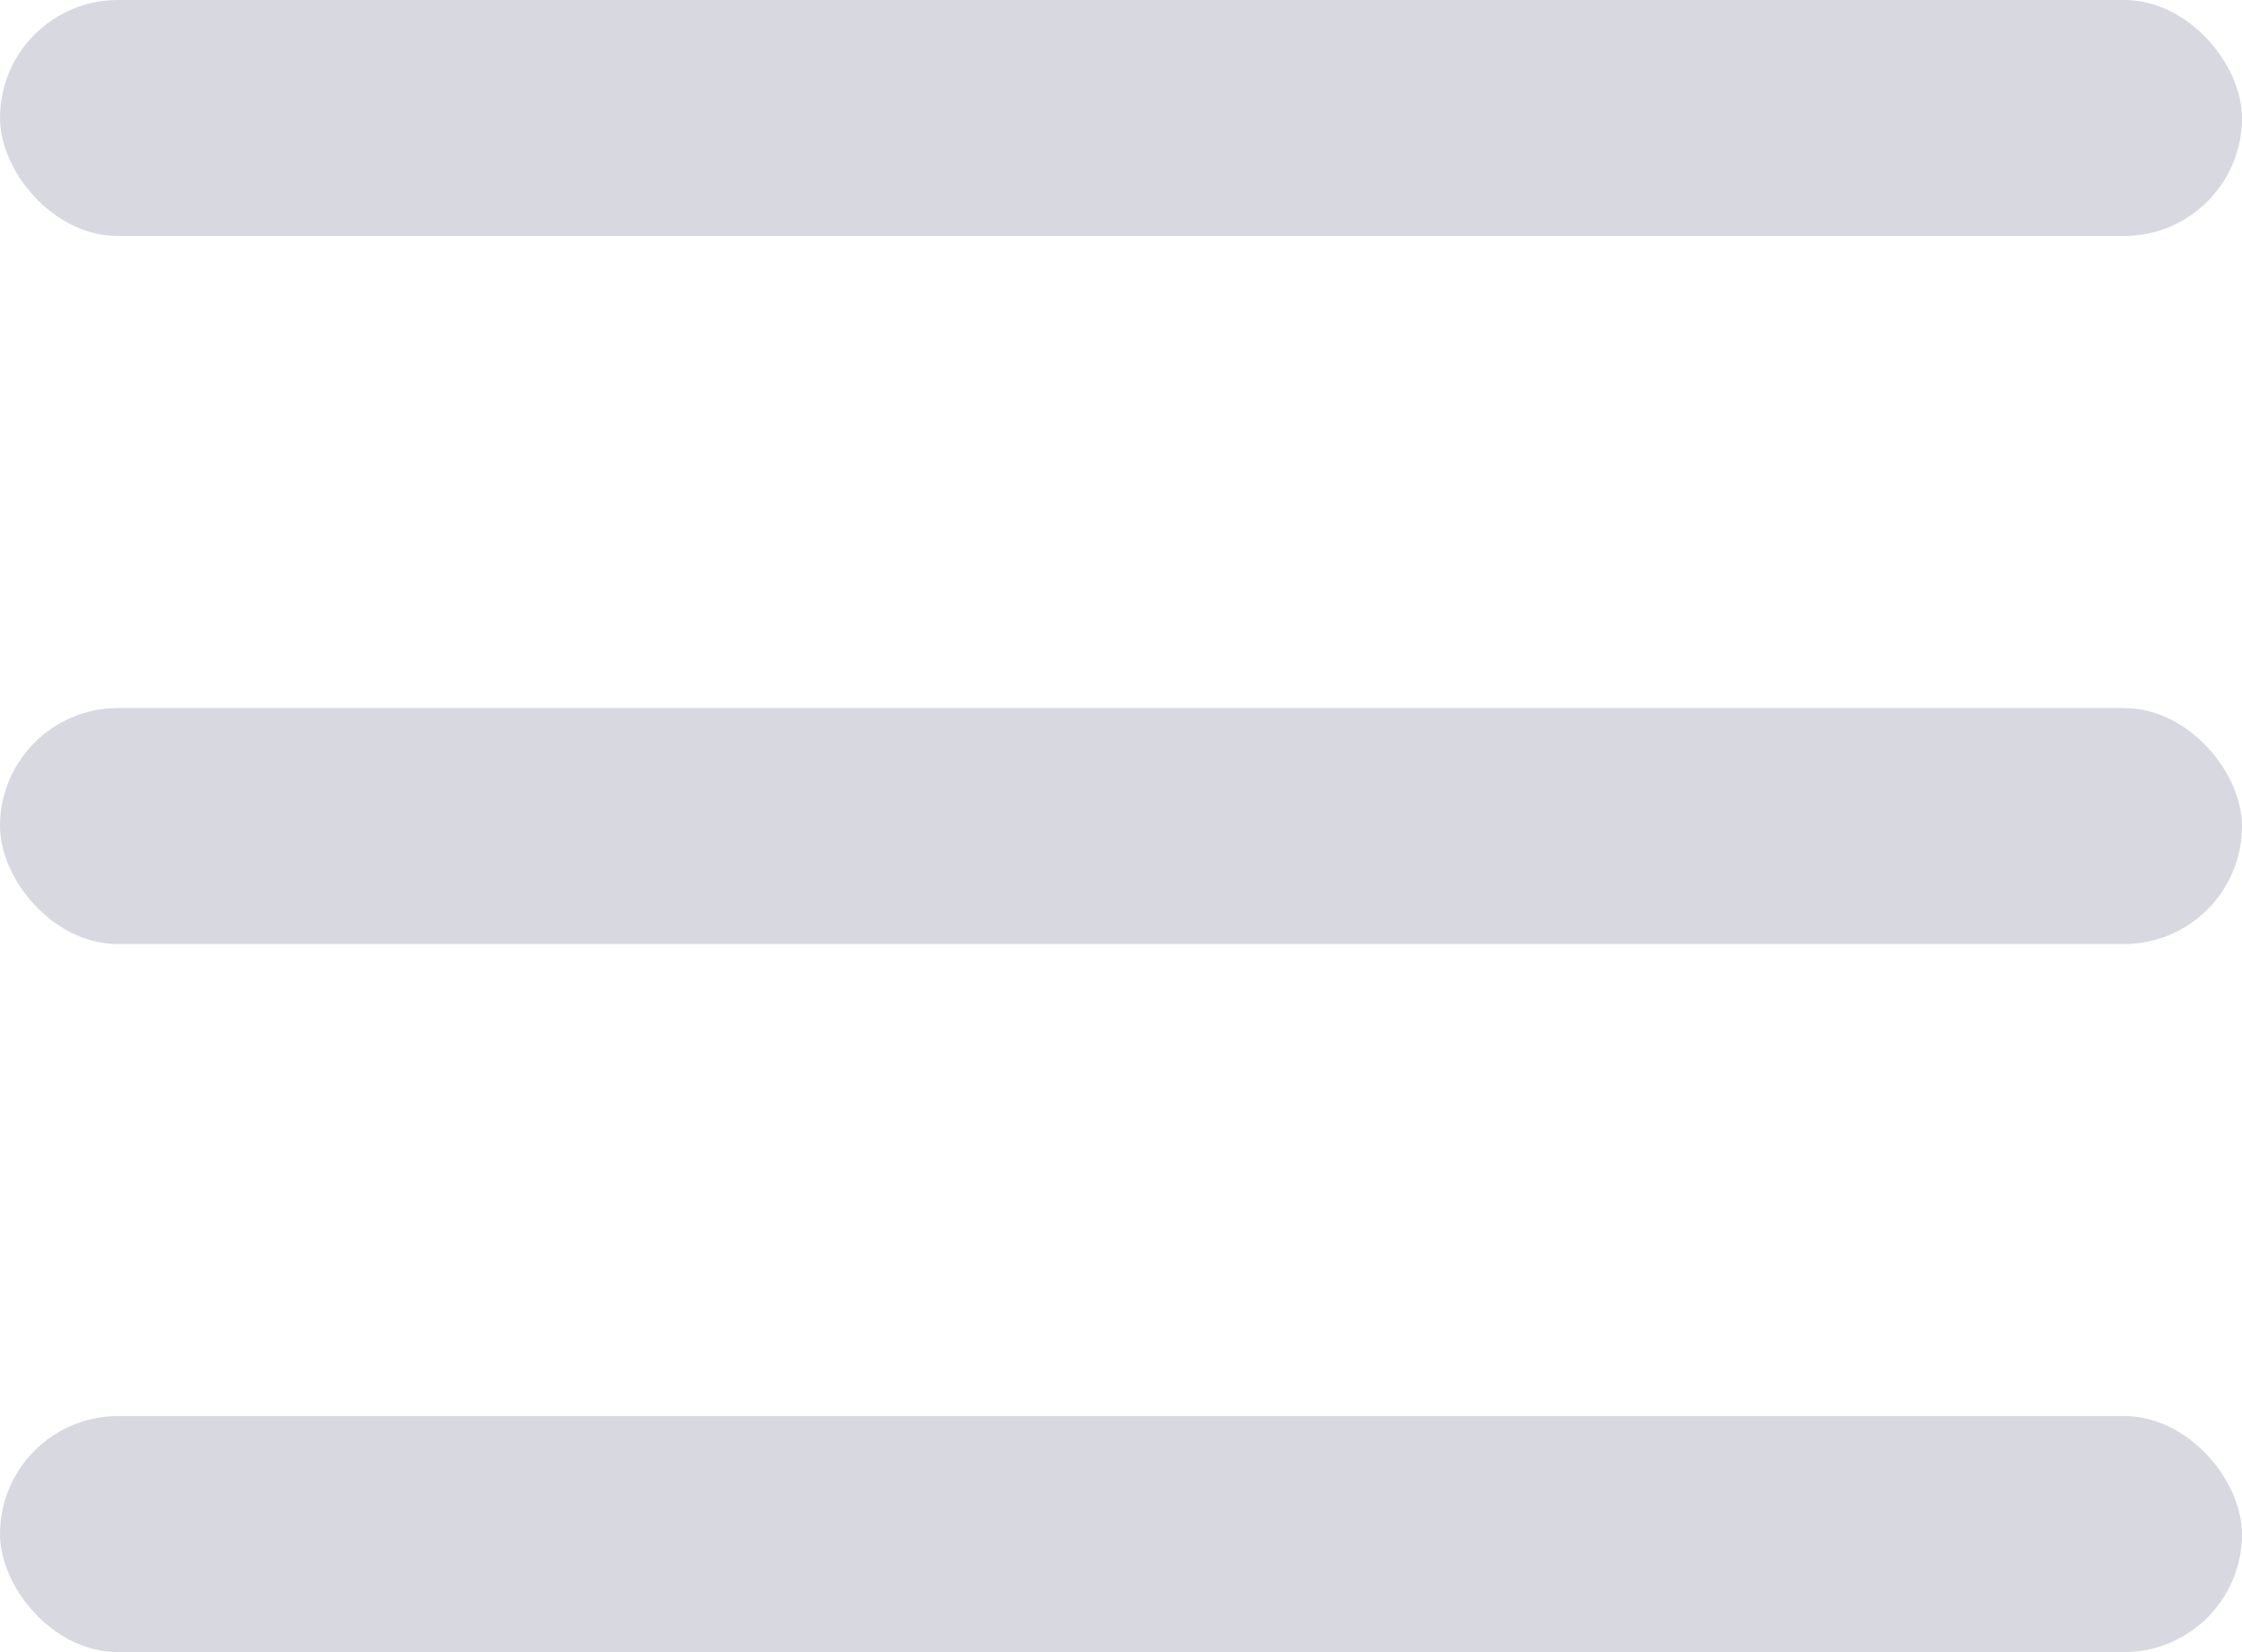 <svg width="19" height="14" viewBox="0 0 19 14" fill="none" xmlns="http://www.w3.org/2000/svg">
<rect width="19" height="2" rx="1" fill="#D8D8E0"/>
<rect y="6" width="19" height="2" rx="1" fill="#D8D8E0"/>
<rect y="12" width="19" height="2" rx="1" fill="#D8D8E0"/>
</svg>
